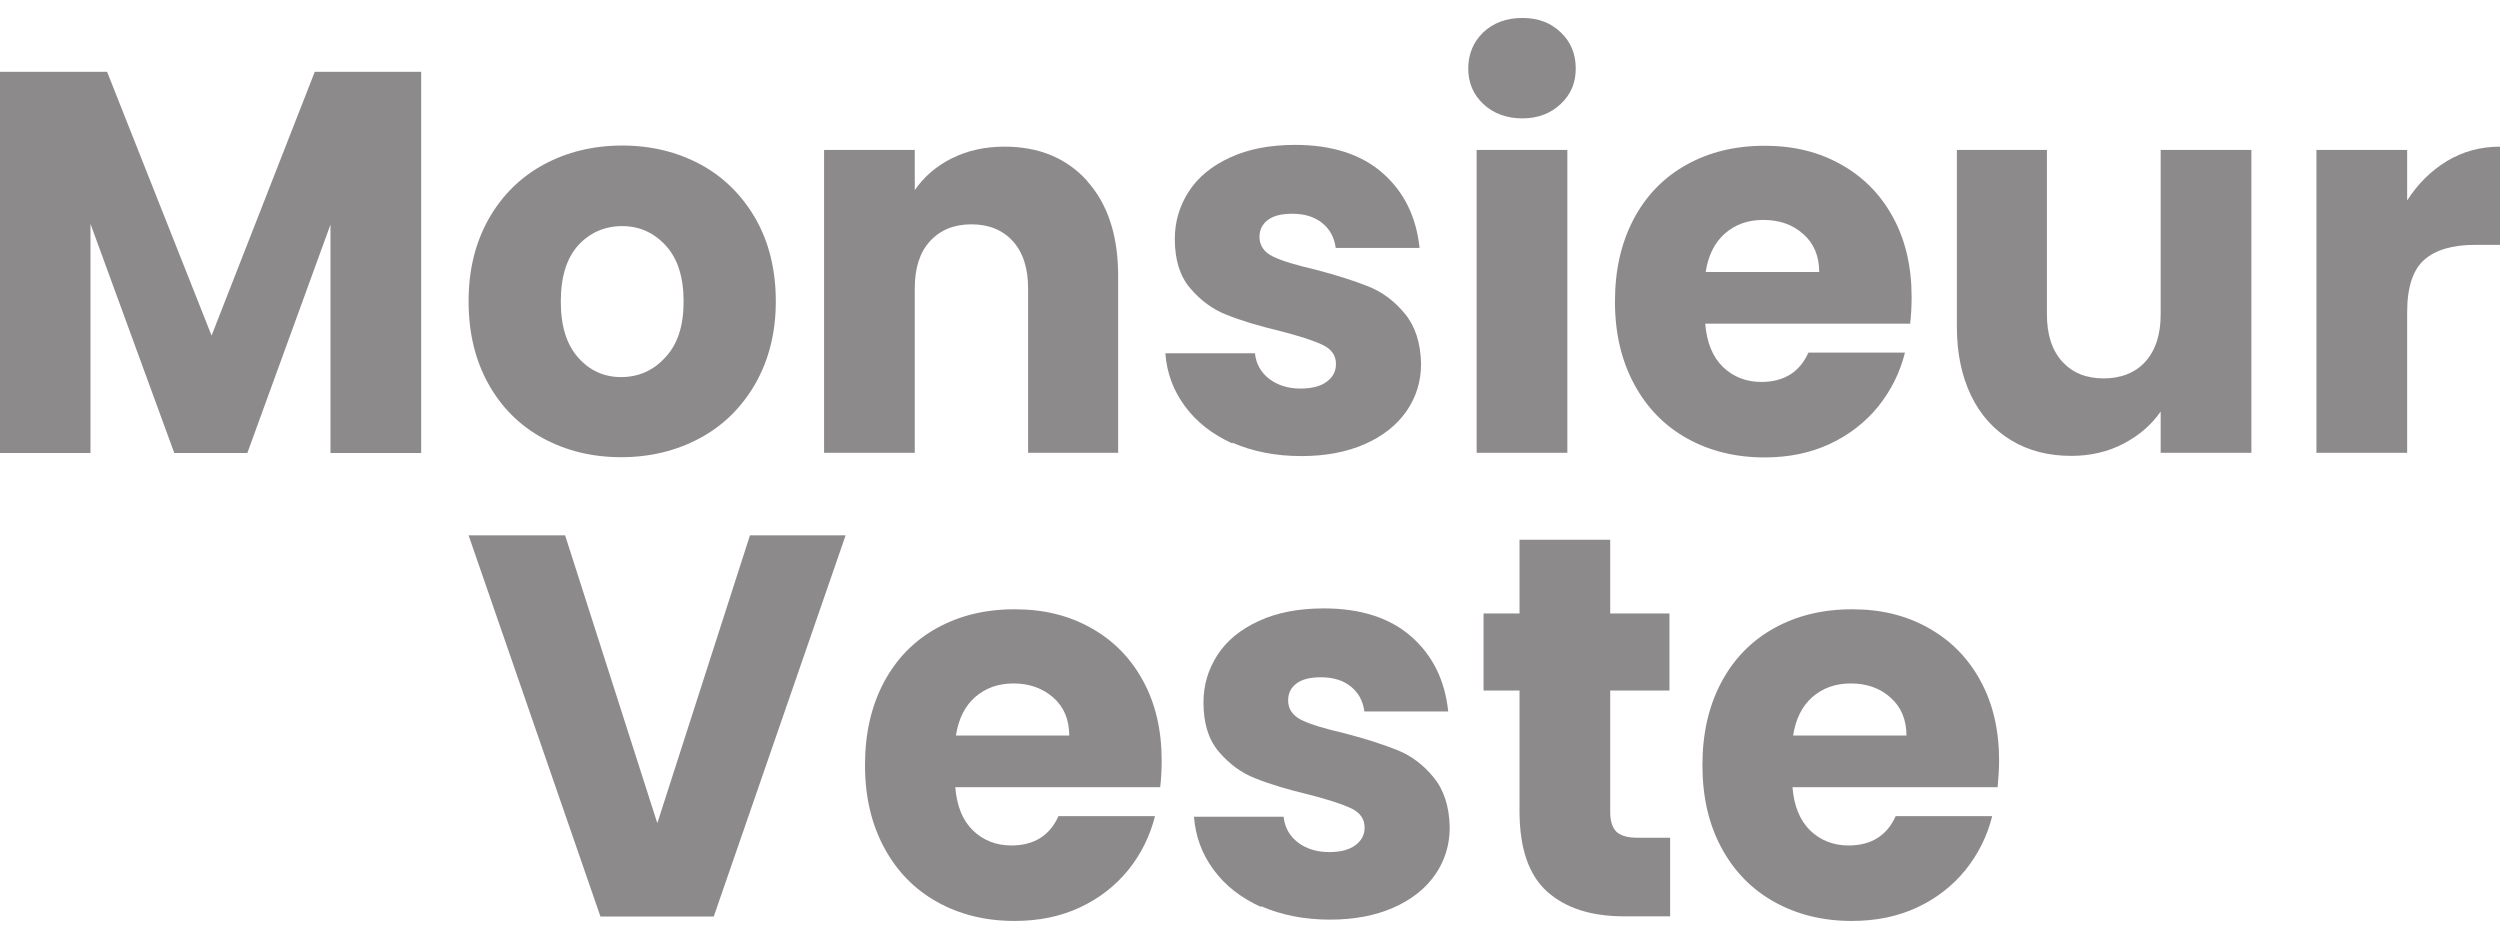 <svg xmlns="http://www.w3.org/2000/svg" width="108" height="40" viewBox="0 0 108 40" fill="none"><g clip-path="url(#clip0_507_2327)"><path d="M18.195 3.102V19.57H14.277V9.701L10.685 19.57H7.529L3.909 9.672V19.57H0V3.102H4.626L9.14 14.497L13.598 3.102H18.195Z" fill="#8D8A8C"></path><path d="M23.454 18.931C22.458 18.388 21.667 17.606 21.099 16.585C20.532 15.565 20.243 14.383 20.243 13.019C20.243 11.656 20.532 10.492 21.109 9.462C21.686 8.442 22.486 7.651 23.491 7.107C24.496 6.564 25.632 6.287 26.879 6.287C28.126 6.287 29.262 6.564 30.267 7.107C31.272 7.651 32.063 8.442 32.649 9.462C33.227 10.483 33.515 11.675 33.515 13.019C33.515 14.364 33.217 15.546 32.631 16.576C32.044 17.596 31.244 18.388 30.23 18.931C29.215 19.475 28.08 19.751 26.832 19.751C25.585 19.751 24.459 19.475 23.454 18.931ZM28.74 15.441C29.271 14.879 29.532 14.078 29.532 13.029C29.532 11.98 29.28 11.179 28.768 10.616C28.256 10.054 27.624 9.768 26.879 9.768C26.134 9.768 25.483 10.044 24.98 10.597C24.478 11.15 24.227 11.961 24.227 13.029C24.227 14.097 24.478 14.879 24.971 15.441C25.464 16.004 26.088 16.29 26.832 16.29C27.577 16.29 28.219 16.013 28.74 15.441Z" fill="#8D8A8C"></path><path d="M46.964 7.822C47.857 8.814 48.304 10.178 48.304 11.913V19.561H44.414V12.457C44.414 11.579 44.19 10.902 43.753 10.416C43.306 9.93 42.71 9.691 41.966 9.691C41.221 9.691 40.626 9.93 40.179 10.416C39.732 10.902 39.518 11.579 39.518 12.457V19.561H35.6V6.478H39.518V8.213C39.918 7.632 40.449 7.174 41.119 6.84C41.789 6.506 42.543 6.335 43.39 6.335C44.888 6.335 46.08 6.831 46.973 7.822H46.964Z" fill="#8D8A8C"></path><path d="M53.246 19.16C52.38 18.769 51.692 18.235 51.189 17.549C50.687 16.872 50.407 16.109 50.342 15.26H54.214C54.261 15.718 54.465 16.08 54.828 16.366C55.191 16.643 55.647 16.786 56.178 16.786C56.671 16.786 57.043 16.69 57.313 16.49C57.583 16.29 57.714 16.042 57.714 15.727C57.714 15.355 57.518 15.079 57.136 14.898C56.755 14.716 56.141 14.516 55.284 14.297C54.372 14.078 53.609 13.849 52.995 13.601C52.38 13.363 51.859 12.972 51.413 12.447C50.966 11.923 50.752 11.217 50.752 10.321C50.752 9.567 50.957 8.89 51.357 8.271C51.757 7.651 52.353 7.164 53.144 6.802C53.925 6.44 54.866 6.259 55.945 6.259C57.546 6.259 58.812 6.669 59.733 7.479C60.655 8.29 61.185 9.367 61.325 10.712H57.704C57.639 10.254 57.453 9.901 57.118 9.634C56.792 9.367 56.355 9.234 55.824 9.234C55.368 9.234 55.014 9.319 54.773 9.501C54.531 9.682 54.41 9.93 54.41 10.235C54.41 10.607 54.605 10.893 54.996 11.084C55.387 11.274 55.992 11.455 56.82 11.646C57.769 11.894 58.533 12.142 59.128 12.38C59.724 12.619 60.245 13.01 60.692 13.553C61.139 14.097 61.371 14.812 61.39 15.718C61.39 16.48 61.176 17.167 60.757 17.768C60.338 18.369 59.733 18.845 58.951 19.189C58.17 19.532 57.258 19.703 56.215 19.703C55.098 19.703 54.112 19.503 53.237 19.122L53.246 19.16Z" fill="#8D8A8C"></path><path d="M64.08 4.494C63.642 4.084 63.428 3.57 63.428 2.959C63.428 2.349 63.642 1.815 64.08 1.395C64.517 0.985 65.076 0.776 65.764 0.776C66.453 0.776 66.993 0.985 67.421 1.395C67.858 1.805 68.072 2.33 68.072 2.959C68.072 3.589 67.858 4.084 67.421 4.494C66.984 4.904 66.434 5.114 65.764 5.114C65.094 5.114 64.517 4.904 64.08 4.494ZM67.709 6.478V19.561H63.791V6.478H67.709Z" fill="#8D8A8C"></path><path d="M82.526 13.982H73.666C73.731 14.793 73.982 15.412 74.429 15.851C74.876 16.28 75.434 16.5 76.086 16.5C77.063 16.5 77.743 16.08 78.124 15.231H82.294C82.08 16.09 81.698 16.862 81.14 17.558C80.581 18.245 79.883 18.788 79.046 19.179C78.208 19.57 77.268 19.761 76.225 19.761C74.978 19.761 73.861 19.484 72.884 18.941C71.907 18.397 71.144 17.615 70.595 16.595C70.046 15.575 69.766 14.392 69.766 13.029C69.766 11.665 70.036 10.483 70.576 9.462C71.116 8.442 71.879 7.66 72.856 7.117C73.834 6.573 74.95 6.297 76.225 6.297C77.501 6.297 78.561 6.564 79.52 7.098C80.479 7.632 81.233 8.385 81.772 9.377C82.312 10.359 82.582 11.512 82.582 12.828C82.582 13.2 82.564 13.591 82.517 14.001L82.526 13.982ZM78.59 11.751C78.59 11.064 78.357 10.511 77.901 10.111C77.445 9.701 76.868 9.501 76.179 9.501C75.49 9.501 74.969 9.701 74.522 10.082C74.076 10.473 73.796 11.026 73.685 11.751H78.58H78.59Z" fill="#8D8A8C"></path><path d="M97.26 6.478V19.56H93.341V17.777C92.941 18.359 92.401 18.817 91.731 19.169C91.052 19.522 90.298 19.694 89.479 19.694C88.501 19.694 87.636 19.475 86.891 19.026C86.147 18.578 85.561 17.939 85.151 17.091C84.742 16.242 84.537 15.25 84.537 14.116V6.478H88.427V13.582C88.427 14.459 88.65 15.136 89.088 15.622C89.535 16.109 90.13 16.347 90.875 16.347C91.619 16.347 92.243 16.109 92.68 15.622C93.118 15.136 93.341 14.459 93.341 13.582V6.478H97.26Z" fill="#8D8A8C"></path><path d="M105.71 6.955C106.399 6.545 107.162 6.335 108 6.335V10.578H106.92C105.943 10.578 105.208 10.797 104.724 11.226C104.24 11.656 103.989 12.409 103.989 13.486V19.561H100.07V6.478H103.989V8.661C104.445 7.946 105.022 7.374 105.701 6.964L105.71 6.955Z" fill="#8D8A8C"></path><path d="M36.531 23.127L30.834 39.594H25.939L20.243 23.127H24.413L28.396 35.561L32.398 23.127H36.54H36.531Z" fill="#8D8A8C"></path><path d="M50.128 34.007H41.268C41.333 34.817 41.584 35.437 42.031 35.876C42.478 36.305 43.036 36.524 43.688 36.524C44.665 36.524 45.344 36.105 45.726 35.256H49.896C49.681 36.114 49.3 36.886 48.742 37.583C48.183 38.269 47.485 38.813 46.647 39.204C45.81 39.594 44.87 39.785 43.827 39.785C42.571 39.785 41.463 39.509 40.486 38.965C39.509 38.422 38.746 37.64 38.197 36.62C37.647 35.599 37.368 34.417 37.368 33.053C37.368 31.69 37.638 30.507 38.178 29.487C38.718 28.467 39.481 27.685 40.458 27.141C41.435 26.598 42.552 26.321 43.827 26.321C45.102 26.321 46.163 26.588 47.122 27.122C48.081 27.656 48.835 28.409 49.374 29.401C49.914 30.383 50.184 31.537 50.184 32.853C50.184 33.225 50.166 33.616 50.119 34.026L50.128 34.007ZM46.191 31.775C46.191 31.089 45.959 30.536 45.503 30.135C45.047 29.735 44.469 29.525 43.79 29.525C43.111 29.525 42.58 29.725 42.133 30.107C41.687 30.498 41.407 31.051 41.296 31.775H46.191Z" fill="#8D8A8C"></path><path d="M54.484 39.184C53.618 38.794 52.93 38.26 52.427 37.573C51.925 36.896 51.645 36.133 51.58 35.284H55.452C55.498 35.742 55.703 36.105 56.066 36.391C56.429 36.667 56.885 36.81 57.416 36.81C57.909 36.81 58.281 36.715 58.551 36.514C58.821 36.314 58.951 36.066 58.951 35.752C58.951 35.38 58.756 35.103 58.374 34.922C57.993 34.741 57.379 34.541 56.522 34.321C55.61 34.102 54.847 33.873 54.233 33.625C53.618 33.387 53.097 32.996 52.651 32.471C52.204 31.947 51.99 31.241 51.99 30.345C51.99 29.592 52.194 28.915 52.595 28.295C52.995 27.675 53.59 27.189 54.382 26.826C55.163 26.464 56.103 26.283 57.183 26.283C58.784 26.283 60.05 26.693 60.971 27.503C61.892 28.314 62.423 29.392 62.563 30.736H58.942C58.877 30.278 58.691 29.925 58.356 29.659C58.03 29.392 57.593 29.258 57.062 29.258C56.606 29.258 56.252 29.344 56.01 29.525C55.768 29.706 55.647 29.954 55.647 30.259C55.647 30.631 55.843 30.917 56.234 31.108C56.625 31.299 57.23 31.48 58.058 31.671C59.007 31.918 59.77 32.166 60.366 32.405C60.962 32.643 61.483 33.034 61.93 33.578C62.376 34.121 62.609 34.836 62.628 35.742C62.628 36.505 62.414 37.191 61.995 37.792C61.576 38.393 60.971 38.87 60.189 39.213C59.407 39.556 58.495 39.728 57.453 39.728C56.336 39.728 55.349 39.528 54.475 39.146L54.484 39.184Z" fill="#8D8A8C"></path><path d="M72.149 36.181V39.585H70.157C68.743 39.585 67.635 39.232 66.835 38.517C66.043 37.802 65.643 36.648 65.643 35.036V29.83H64.089V26.502H65.643V23.317H69.561V26.502H72.121V29.83H69.561V35.084C69.561 35.475 69.655 35.761 69.831 35.933C70.018 36.104 70.315 36.19 70.743 36.19H72.14L72.149 36.181Z" fill="#8D8A8C"></path><path d="M86.296 34.007H77.435C77.501 34.817 77.752 35.437 78.199 35.876C78.645 36.305 79.204 36.524 79.855 36.524C80.832 36.524 81.512 36.105 81.894 35.256H86.063C85.849 36.114 85.467 36.886 84.909 37.583C84.351 38.269 83.653 38.813 82.815 39.204C81.977 39.594 81.037 39.785 79.995 39.785C78.748 39.785 77.631 39.509 76.654 38.965C75.676 38.422 74.913 37.64 74.364 36.62C73.815 35.599 73.545 34.417 73.545 33.053C73.545 31.69 73.815 30.507 74.355 29.487C74.894 28.467 75.658 27.685 76.635 27.141C77.612 26.598 78.729 26.321 80.004 26.321C81.279 26.321 82.34 26.588 83.299 27.122C84.257 27.656 85.011 28.409 85.551 29.401C86.091 30.383 86.361 31.537 86.361 32.853C86.361 33.225 86.333 33.616 86.296 34.026V34.007ZM82.359 31.775C82.359 31.089 82.126 30.536 81.67 30.135C81.214 29.725 80.637 29.525 79.958 29.525C79.278 29.525 78.748 29.725 78.301 30.107C77.854 30.498 77.575 31.051 77.463 31.775H82.359Z" fill="#8D8A8C"></path></g><defs><clipPath id="clip0_507_2327"><rect width="108" height="39" fill="white" transform="translate(0 0.776)"></rect></clipPath></defs></svg>